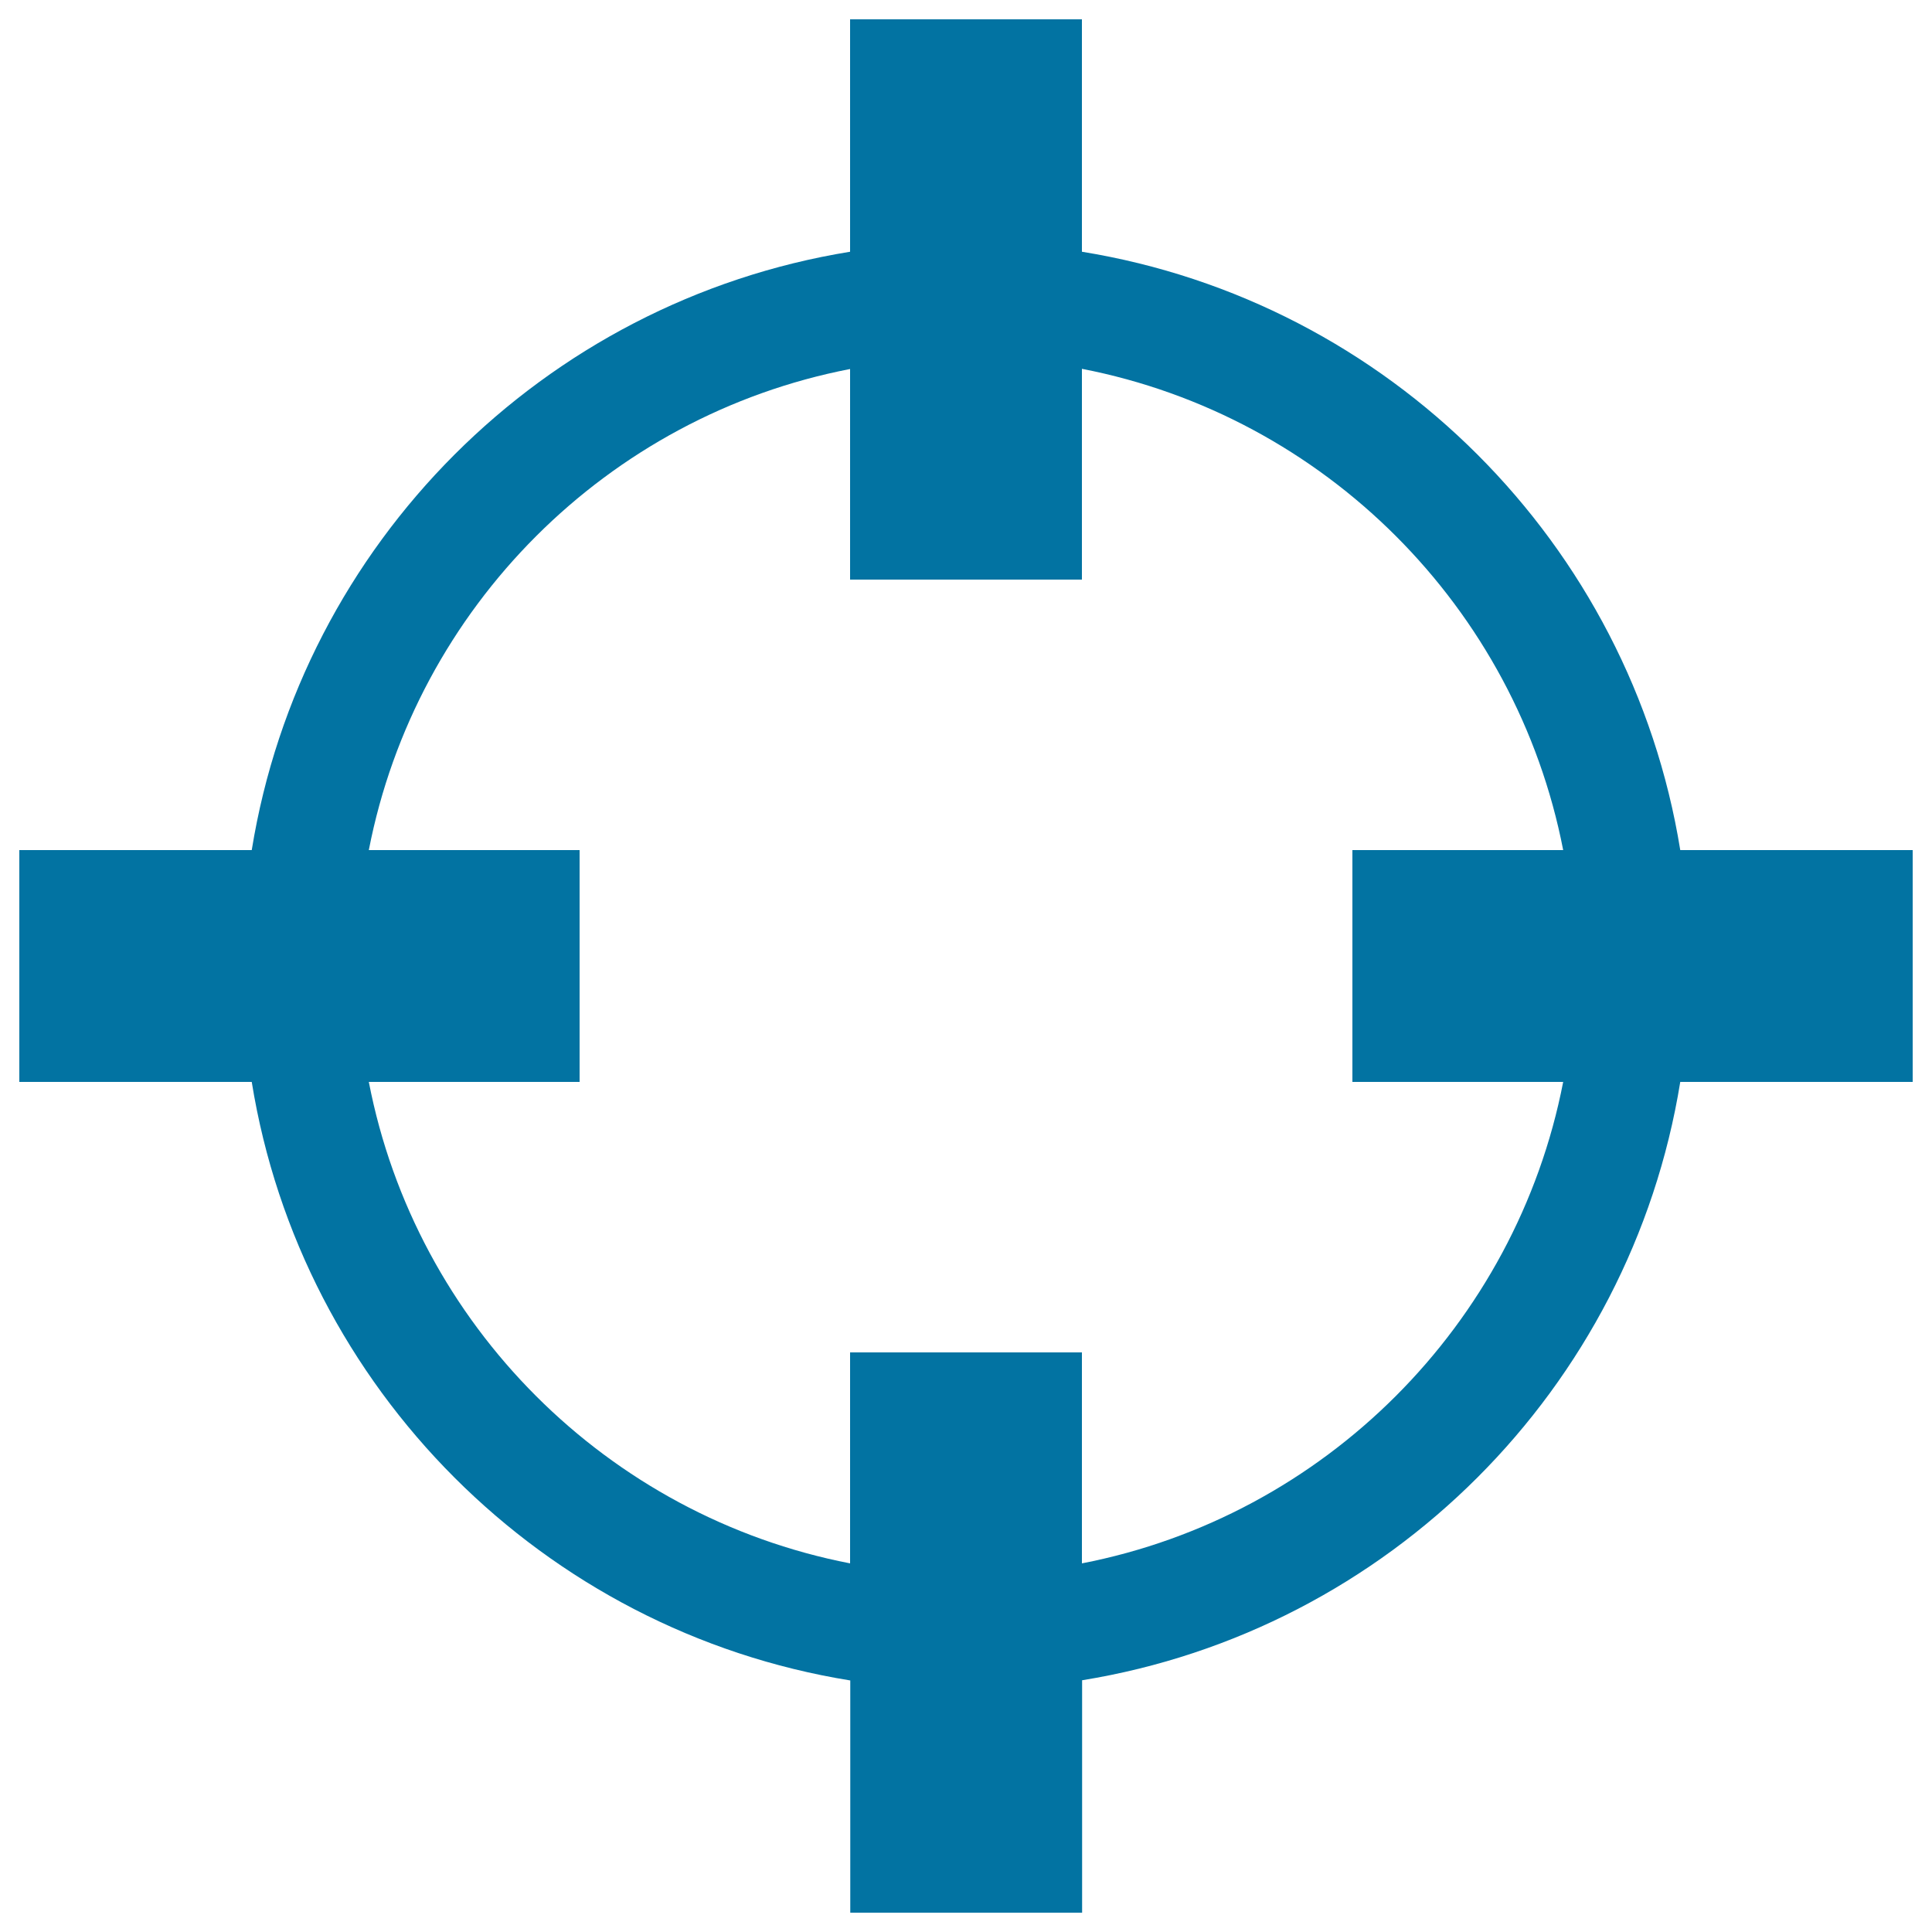 <svg xmlns="http://www.w3.org/2000/svg" viewBox="0 0 1000 1000" style="fill:#0273a2">
<title>Crosshair Variant Outline SVG icon</title>
<g><path d="M990,440H869.7C844,281.3,718.7,156,560,130.3V10H440v120.3C281.3,156,156,281.3,130.3,440H10v120h120.3c25.6,158.7,151,284.2,309.8,309.8V990h120V869.7C718.7,844,844,718.7,869.7,560H990V440L990,440z M560,809.2V700H440v109.2C314.4,784.8,215.2,685.7,190.9,560H300V440H190.9c24.4-125.6,123.5-224.7,249.1-249V300h120V190.9C685.7,215.3,784.7,314.4,809.1,440H700v120h109.1C784.7,685.6,685.6,784.8,560,809.2z"/></g>
</svg>